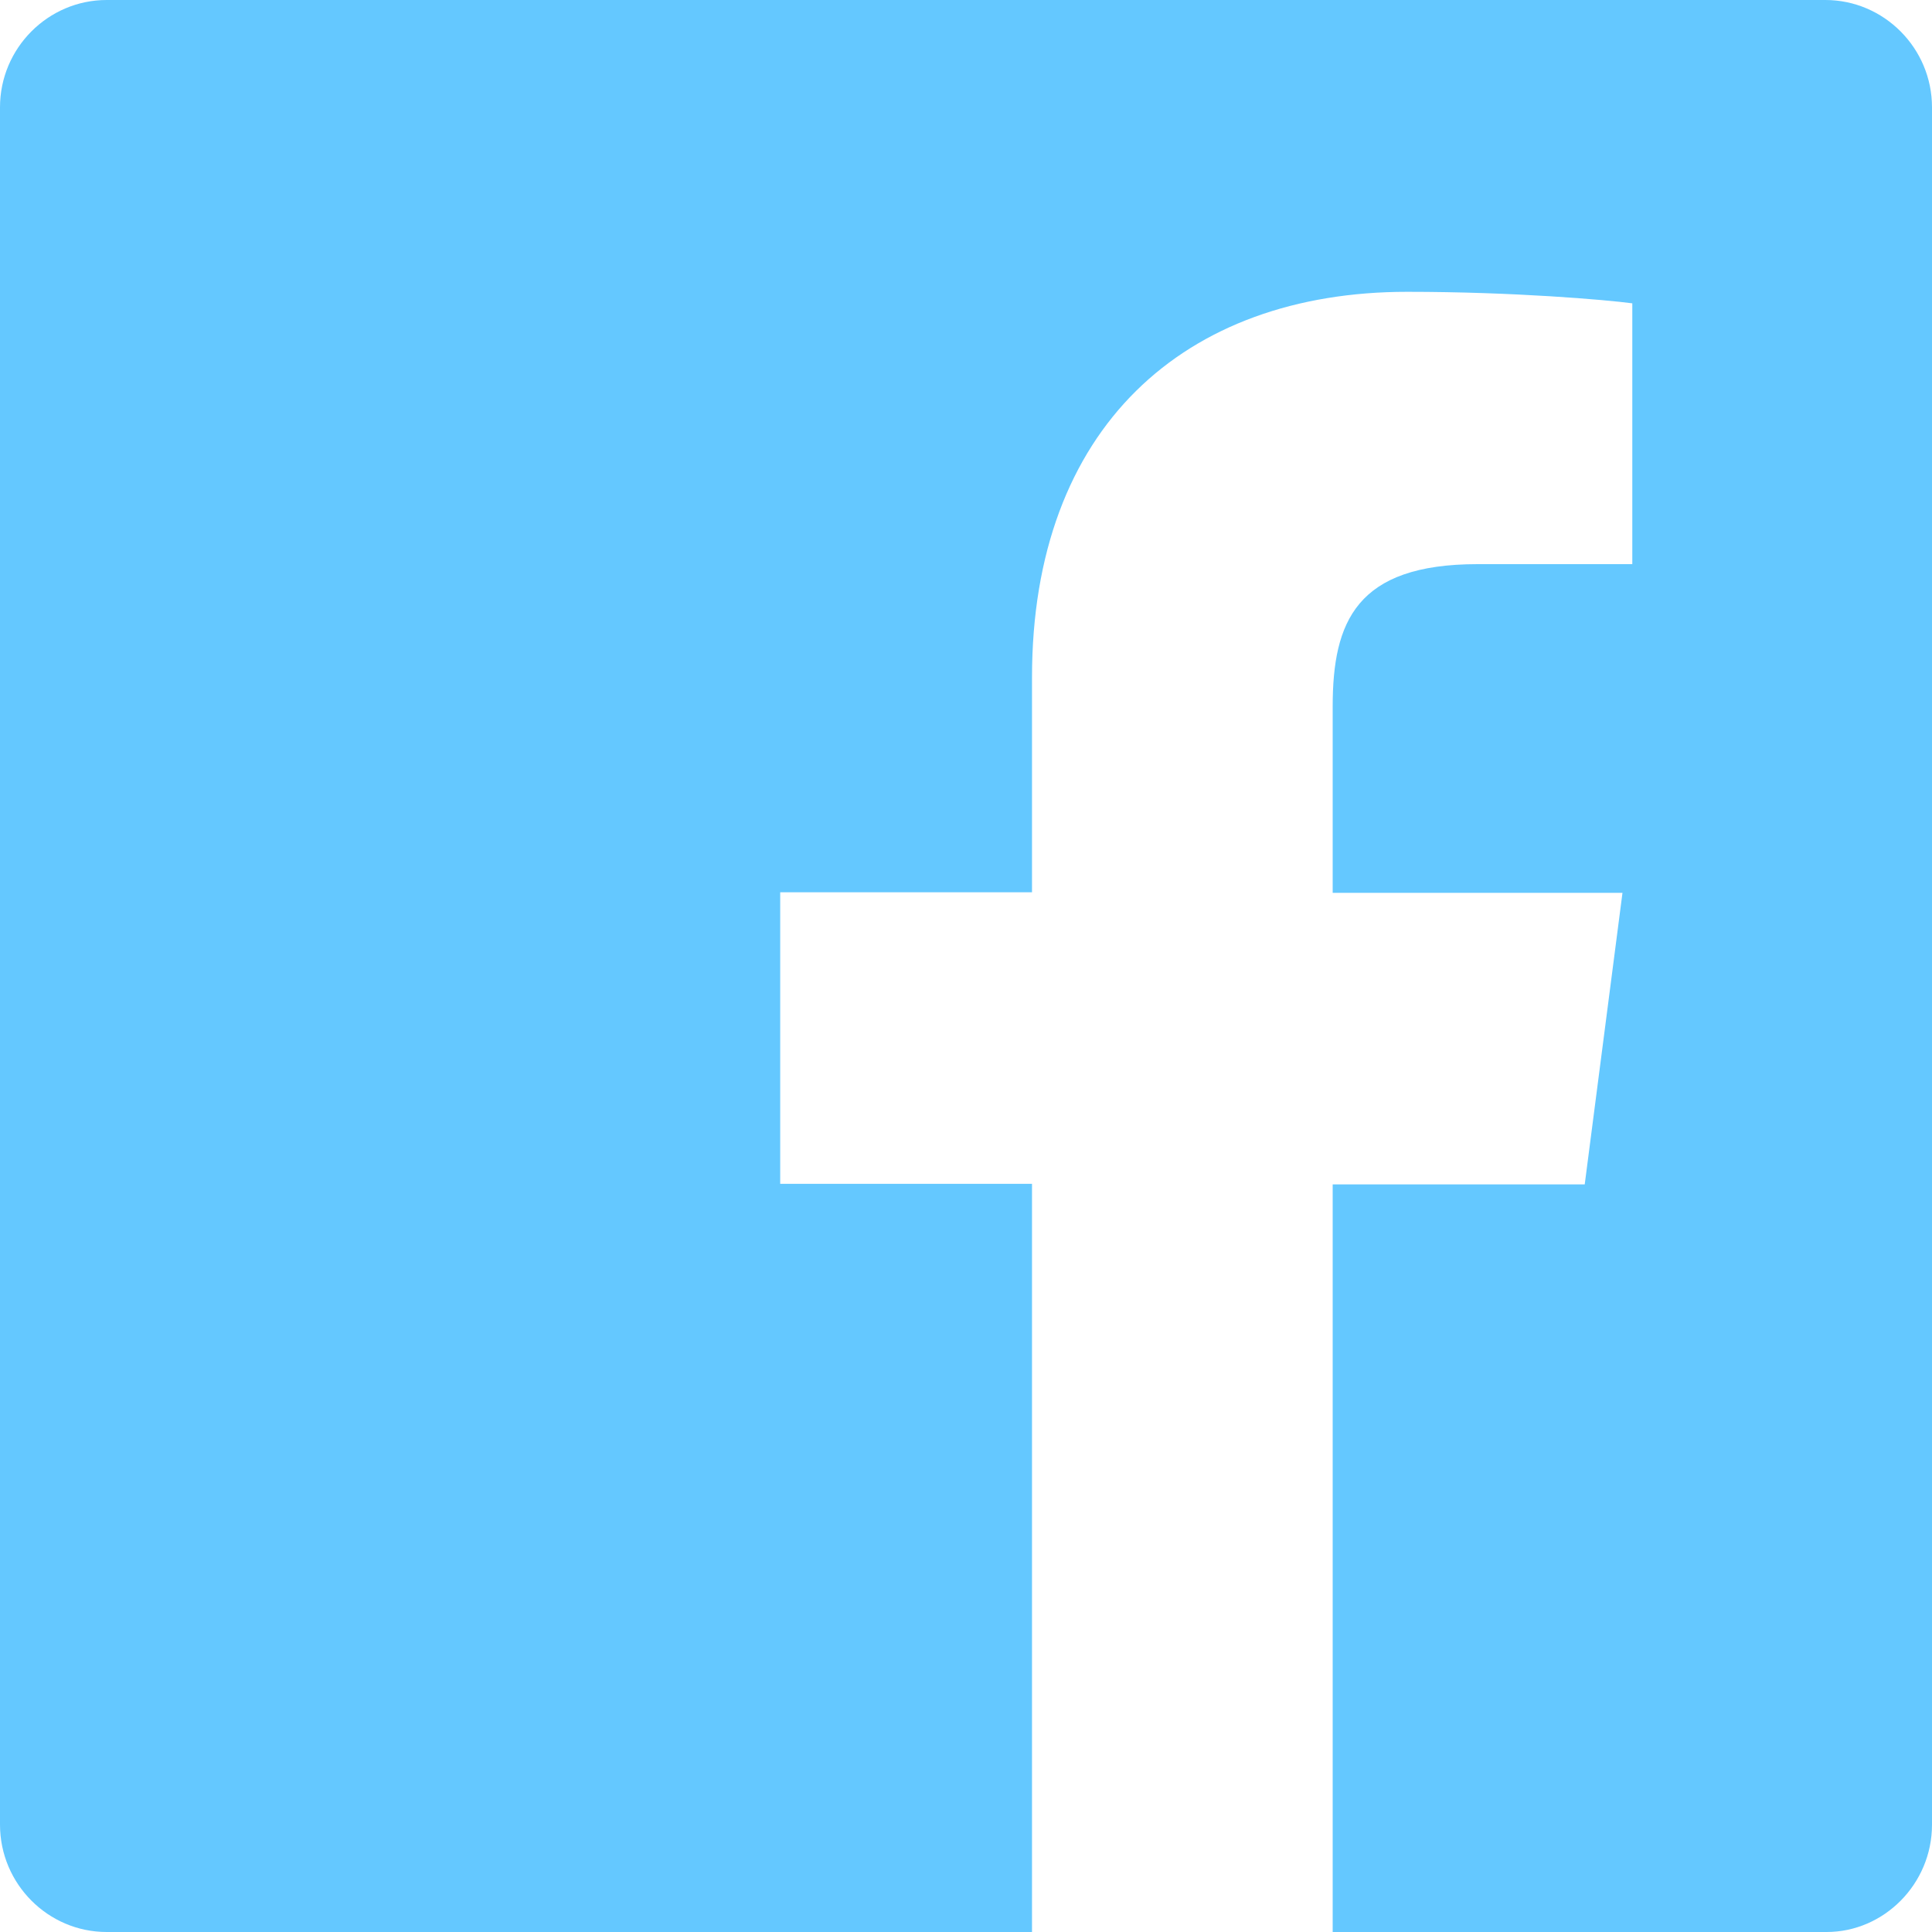 <svg xmlns='http://www.w3.org/2000/svg' viewBox='0 0 24 24' fill='#64c8ff'><path d='M22.675 0h-21.35C.597 0 0 .598 0 1.333v21.333C0 23.403.597 24 1.325 24h11.495v-9.294H9.692v-3.622h3.128V8.413c0-3.1 1.893-4.788 4.66-4.788 1.325 0 2.466.099 2.797.143v3.24h-1.922c-1.507 0-1.8.716-1.8 1.767v2.316h3.6l-.469 3.622h-3.131V24h6.136C23.403 24 24 23.403 24 22.667V1.333C24 .598 23.403 0 22.675 0z'/></svg>